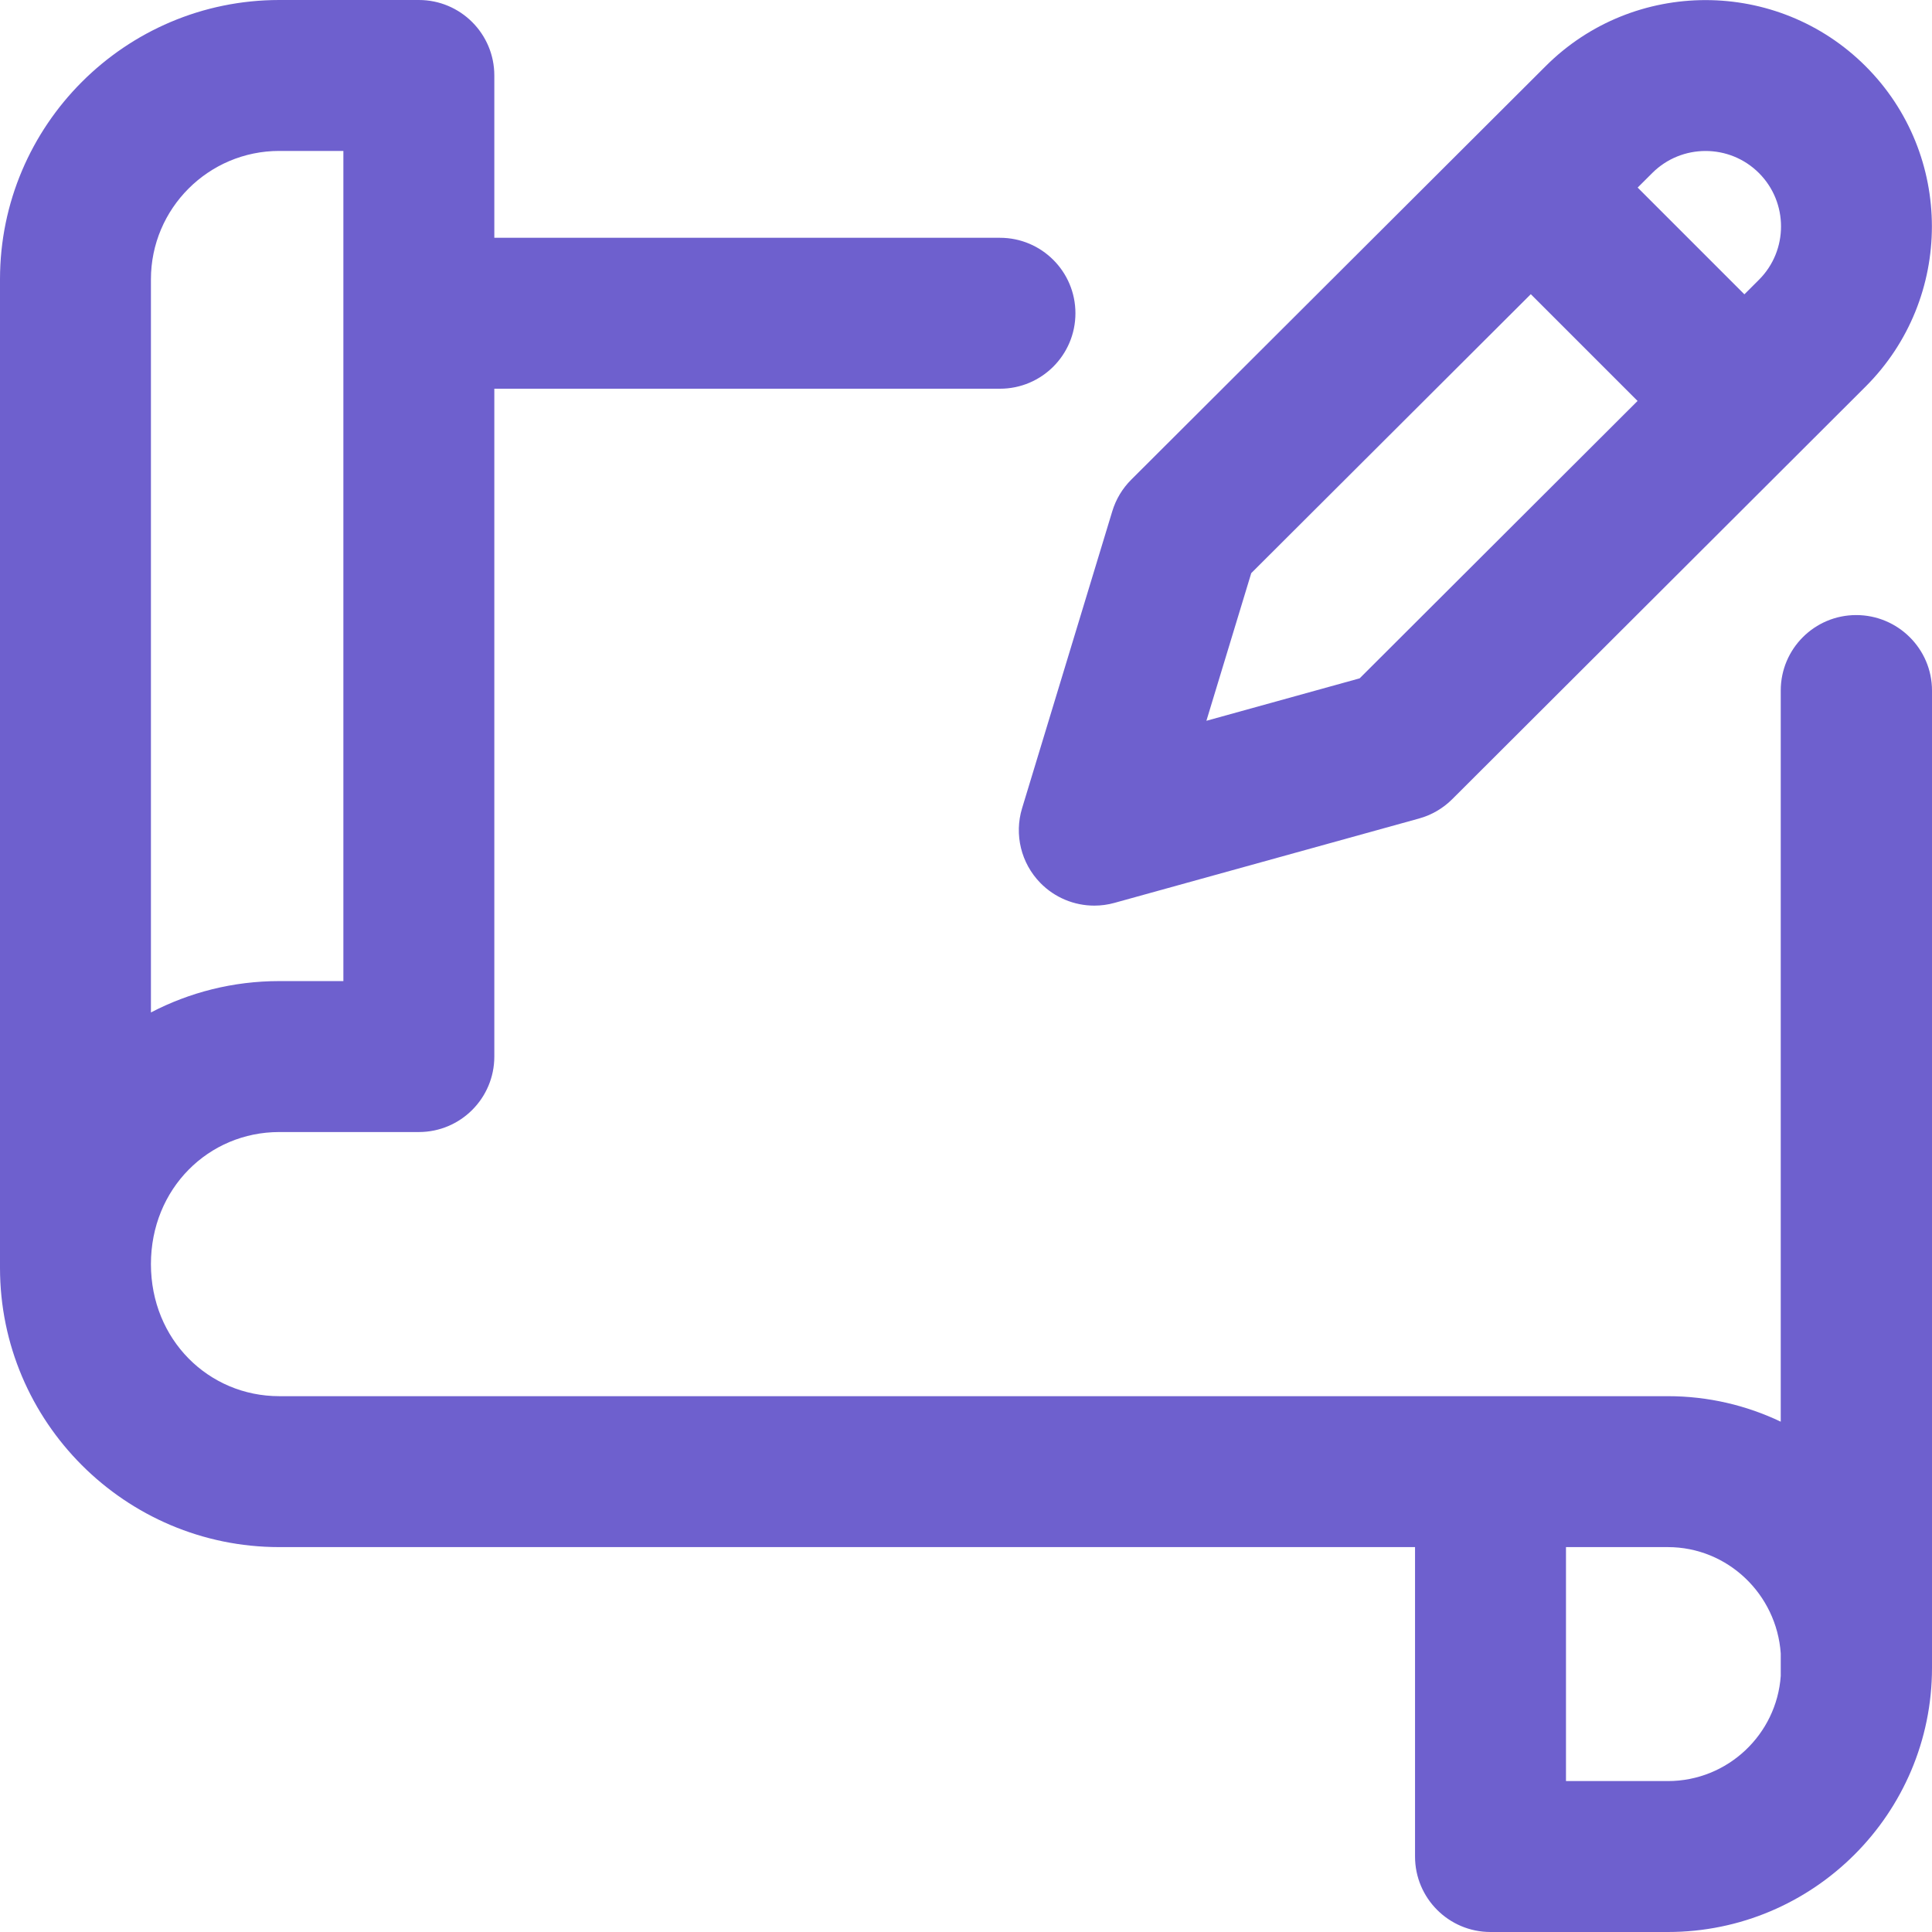 <svg width="100" height="100" viewBox="0 0 100 100" fill="none" xmlns="http://www.w3.org/2000/svg">
<g clip-path="url(#clip0_11_13)">
<path d="M100 35.742C100 33.585 98.235 31.836 96.077 31.836C93.92 31.836 92.171 33.585 92.171 35.742V73.586C90.398 72.741 88.418 72.266 86.328 72.266H14.456C10.793 72.266 7.812 69.336 7.812 65.43C7.812 61.523 10.793 58.594 14.456 58.594H21.68C23.837 58.594 25.586 56.845 25.586 54.688V20.12H51.758C53.915 20.12 55.664 18.372 55.664 16.214C55.664 14.057 53.915 12.308 51.758 12.308H25.586V3.906C25.586 1.749 23.837 0 21.68 0H14.456C6.485 0 0 6.485 0 14.456V65.622C0 73.593 6.485 80.078 14.456 80.078H73.242V96.094C73.242 98.251 74.991 100 77.148 100H86.328C93.867 100 100 93.867 100 86.328C100 86.273 100 35.742 100 35.742ZM7.812 14.456C7.812 10.793 10.793 7.812 14.456 7.812H17.773V50.781H14.456C12.062 50.781 9.803 51.367 7.812 52.404V14.456ZM86.328 92.188H81.055V80.078H86.328C89.418 80.078 91.956 82.51 92.171 85.579V86.719C92.171 86.724 92.172 86.73 92.172 86.736C91.962 89.777 89.422 92.188 86.328 92.188ZM53.845 45.697C54.59 46.461 55.602 46.875 56.641 46.875C56.989 46.875 57.339 46.829 57.683 46.733L73.45 42.366C74.099 42.186 74.69 41.842 75.167 41.366L96.568 20.005C101.137 15.436 101.137 8.002 96.568 3.432C91.999 -1.137 84.564 -1.137 79.998 3.429L58.552 24.828C58.096 25.282 57.76 25.842 57.573 26.458L52.903 41.834C52.489 43.197 52.85 44.677 53.845 45.697ZM85.519 8.957C87.042 7.434 89.52 7.434 91.043 8.957C92.566 10.48 92.566 12.958 91.046 14.478L90.289 15.234L84.765 9.709L85.519 8.957ZM64.764 29.666L79.234 15.227L84.76 20.753L70.375 35.111L62.443 37.308L64.764 29.666Z" fill="#6E60CE"/>
</g>
<defs>
<clipPath id="clip0_11_13">
<rect width="100" height="100" fill="white"/>
</clipPath>
</defs>
</svg>
